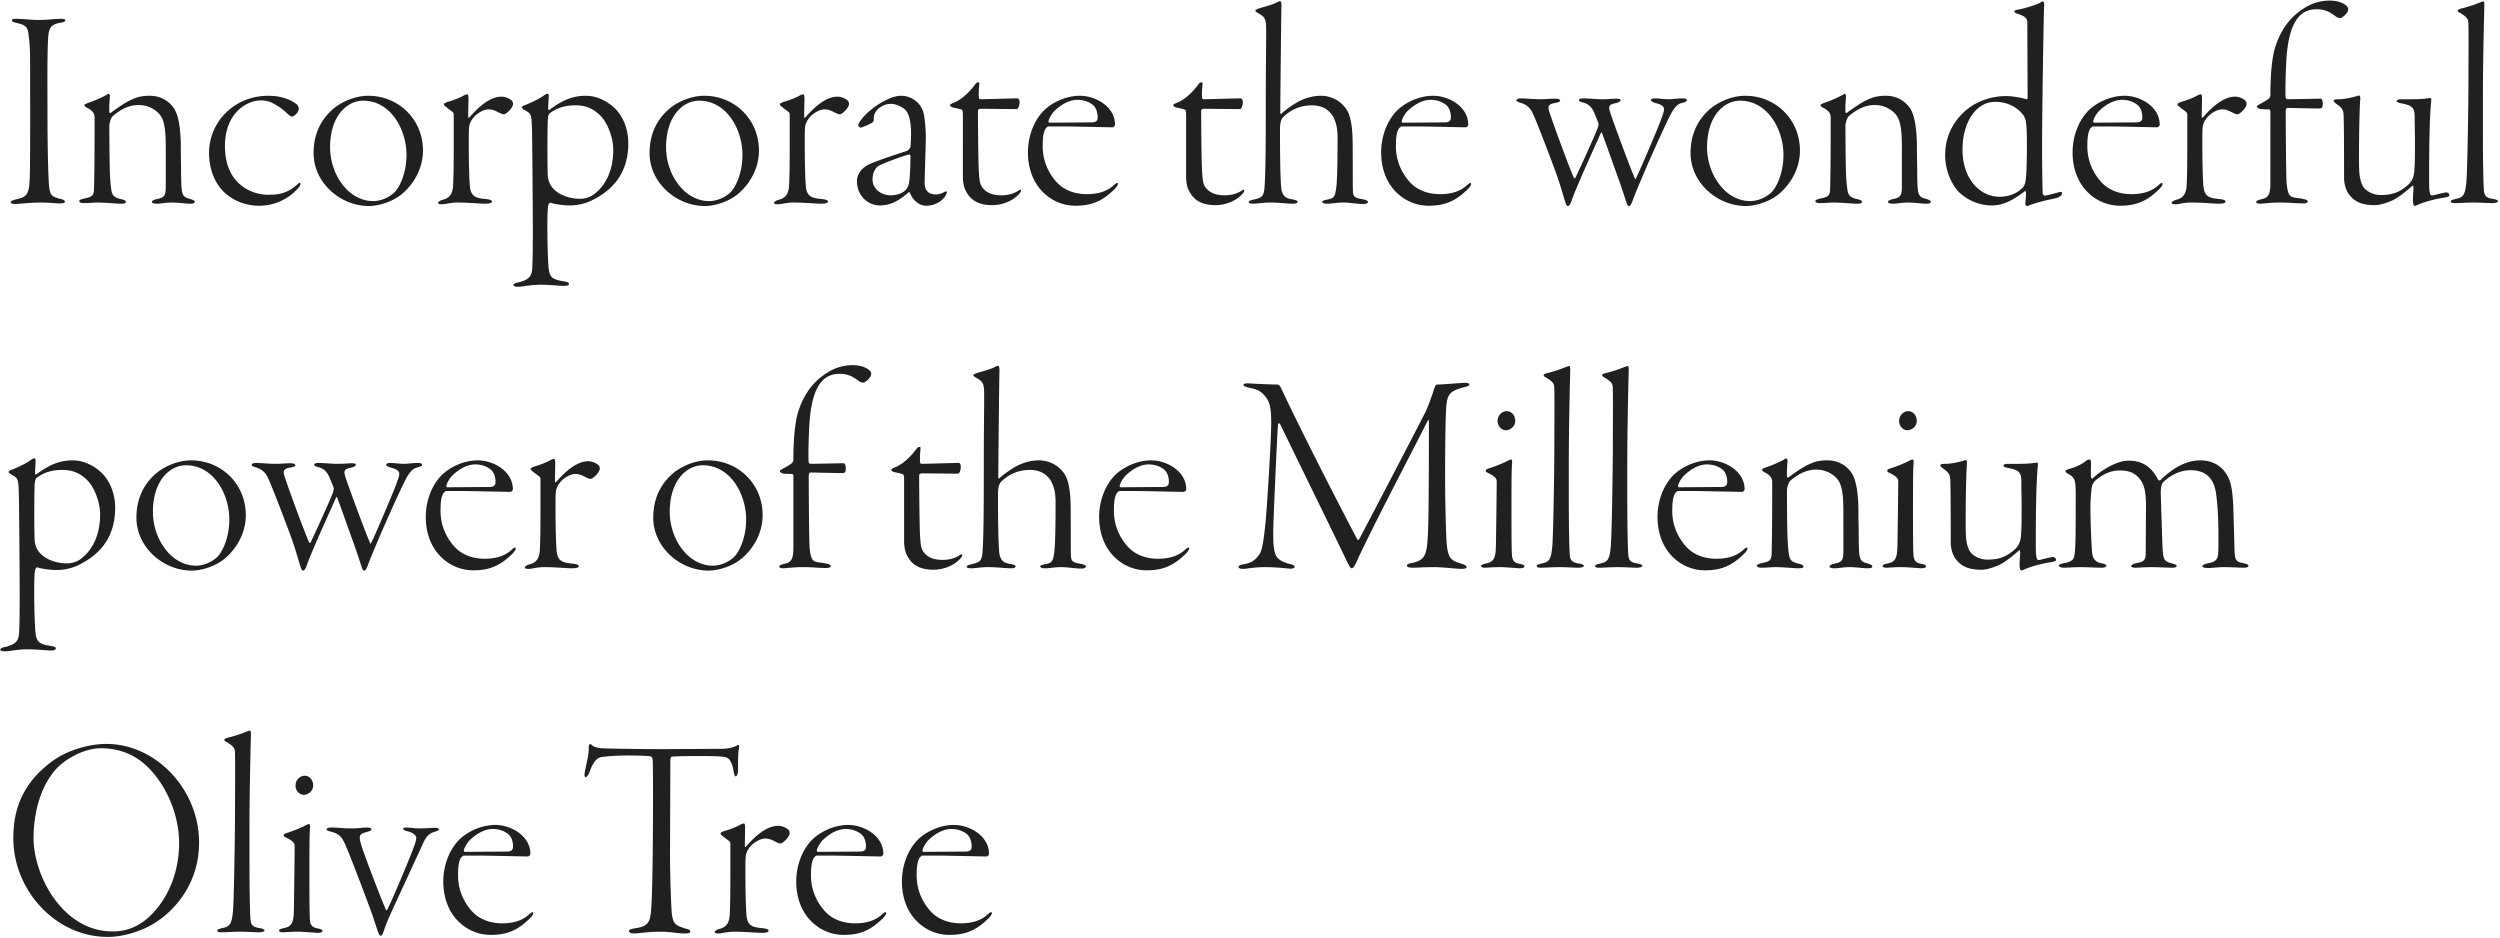 <svg width="432" height="162" fill="none" xmlns="http://www.w3.org/2000/svg"><path d="M2.05 3.5c0-.15.25-.25.75-.25 1.4 0 2.35.2 3.9.2 1.4 0 2.8-.2 3.9-.2.35 0 .7.1.7.2 0 .2-.2.4-.75.45C8.6 4.25 8.4 4.9 8.3 7c-.15 2.65-.1 8.45-.1 11.7 0 7.35.15 11.7.25 13.1.15 1.9.4 2.15 1.9 2.55.7.15.85.3.85.5 0 .25-.35.3-.95.3-.45 0-1.9-.15-3.1-.15-2.15 0-3.65.25-4.55.25-.45 0-.75-.1-.75-.35 0-.15.3-.3 1.15-.5 1.85-.4 2.1-1.2 2.15-4.2.1-2.85.05-17.05.05-19.7 0-2.45-.15-3.6-.25-4.35C4.8 4.5 4.35 4.3 2.6 3.9c-.35-.1-.55-.2-.55-.4zm23.844 13.05c2.1 0 3.3 1.1 3.85 1.75 1.1 1.2 1.45 3.8 1.5 6.65 0 2.5.05 2.9.05 5.25.05 3.5.15 3.8 1.5 4.15.55.2.85.3.85.5 0 .35-.45.35-.95.35-.45 0-1.85-.2-3-.2-1.2 0-1.75.2-2.65.2-.4 0-.8-.1-.8-.3 0-.2.3-.4 1.1-.55 1.1-.25 1.3-.65 1.3-2.2V25.6c0-4.15-.4-5.4-1.65-6.4-.75-.6-1.75-1.05-3.05-1.05-1.45 0-2.85.55-4.45 1.9-.4.4-.6 1.3-.6 1.7 0 .45 0 3.1.05 6.25.05 3.3.2 4.1.3 4.85.15 1.15.85 1.35 1.65 1.55.6.15.85.25.85.5 0 .3-.5.3-1 .3-.4 0-2.65-.2-3.8-.2-.65 0-1.65.1-2.35.1-.55 0-.9-.1-.9-.35 0-.2.4-.35 1.1-.5 1.2-.25 1.4-.55 1.45-1.5.1-3.9.1-8.55.1-12.4 0-.5-.1-1.15-1.35-1.75-.25-.15-.4-.25-.4-.45 0-.1.2-.2.7-.4.8-.25 2.5-.95 3.35-1.5.15-.1.4.1.35.4-.05.6-.15 1.95-.1 2.7 0 .1.1.25.25.15 1.35-1 2.65-1.9 3.75-2.35 1.15-.55 2.2-.6 3-.6zm19.18.8c-2.4 0-6.2 2.15-6.2 7.9 0 3.75 1.5 5.7 2.65 6.65 1.3 1.15 3.15 1.75 4.8 1.75 2.15 0 3.45-.3 5.3-2 .05-.05.3-.1.3.05 0 .2-.05.4-.35.75a8.96 8.96 0 01-6.85 3.1c-2.15 0-4.4-.8-6.05-2.4-1.6-1.55-2.55-4-2.55-6.7 0-3.15 1.45-5.55 2.9-6.95 1.5-1.5 3.95-2.95 7.4-2.95 1.95 0 3.5.55 4.45 1.2.65.35.75.75.75 1 0 .8-.95 1.4-1.15 1.4-.2 0-.5-.2-.8-.5-.9-.9-1.9-1.5-2.7-1.9-.55-.3-1.4-.4-1.9-.4zm18.566-.8c5.25 0 9.45 4.1 9.45 9.45 0 3.75-2.25 6.45-3.85 7.7-1.5 1.15-3.75 1.9-5.5 1.9-4.9 0-9.55-4-9.55-9.15 0-3.75 1.65-6.25 3.65-7.85 1-.8 3.25-2.05 5.8-2.05zm-.9.85c-2.7 0-5.7 2.55-5.7 8.05 0 2 .6 4.6 2.35 6.7 1.5 1.85 3.45 2.6 5.05 2.6 1.4 0 2.65-.6 3.55-1.35.8-.65 2.25-3.05 2.25-6.65 0-4.35-2.7-9.35-7.5-9.35zm21.715 1.5c-.8 0-1.7.5-2.4 1.15-.65.7-.95 1.35-1 2-.05.45-.05 1.65-.05 2.7 0 3.75.1 6.55.2 7.55.2 1.6.9 1.95 2.85 2.1.7.1.95.2.95.45s-.45.35-1.25.35c-.75 0-2.7-.2-4.7-.2-1.3 0-2.1.3-2.6.3-.55 0-.75-.05-.75-.25 0-.15.35-.4.7-.5 1-.25 1.65-.7 1.85-2.05.1-.85.15-3.7.15-7v-5.75c0-.4-.45-.55-1.3-1.25-.35-.25-.4-.4-.4-.5 0-.1.3-.3.85-.45.55-.15 1.8-.6 2.5-1 .35-.2.6-.25.7-.25.1 0 .2.15.2.75 0 .4-.05 2.55-.05 3.2 0 .1.1.15.25 0 1.45-1.7 3.5-3.55 5.5-3.55.6 0 1.3.25 1.8.7.15.15.2.4.2.6 0 .3-.4.95-.9 1.35-.45.4-.6.4-.75.4-.1 0-.3-.05-.9-.35-.55-.3-1.1-.5-1.65-.5zm16.817-2.35c2.1 0 4.1 1.2 5.25 2.45 1.5 1.7 2.05 3.85 2.05 5.75 0 5.85-3.45 8.5-6.45 9.95-.85.4-2.2.8-3.7.8-1.05 0-2.75-.25-3.25-.45-.2-.1-.4.25-.45.5-.2.85-.15 6.1-.05 8.5.1 2.4.15 2.9.45 3.5.35.7 1.25.9 2.5 1.1.45.1.7.2.7.4s-.25.35-.9.35c-.75 0-2.4-.2-4.05-.2s-3.15.35-3.75.35c-.6 0-.9-.1-.9-.3 0-.15.2-.35 1.05-.5 1.85-.5 2.1-1.2 2.2-2.4.05-.9.1-2.7.1-6.35 0-3.55-.1-16.7-.15-17.95-.1-2.15-.05-2.4-1.3-3.05-.25-.15-.45-.3-.45-.4 0-.2.25-.35.6-.45.45-.2 2.2-.9 3.2-1.65.3-.2.5-.3.65-.3.15 0 .2.2.2.4 0 .3-.1 1.7-.1 2.2 0 .1.1.3.25.15 2.25-1.65 3.95-2.4 6.3-2.4zm-1.05 17.8c.75 0 1.8-.2 2.7-1 1.7-1.4 3.05-3.85 3.05-7.45 0-2.15-1-4.75-2.3-6-.9-.85-2.1-1.7-4.2-1.7-1.45 0-2.95.3-4.15 1.15-.45.3-.55.35-.65 1.25-.1 1.15-.1 9 0 9.9.05.45.1.6.3 1.15.85 1.85 3.25 2.7 5.25 2.7zm21.475-17.8c5.25 0 9.45 4.1 9.45 9.45 0 3.75-2.25 6.45-3.85 7.7-1.5 1.15-3.75 1.9-5.5 1.9-4.9 0-9.55-4-9.55-9.15 0-3.75 1.65-6.25 3.65-7.85 1-.8 3.25-2.05 5.8-2.05zm-.9.85c-2.7 0-5.7 2.55-5.7 8.05 0 2 .6 4.6 2.35 6.7 1.5 1.85 3.45 2.6 5.05 2.6 1.4 0 2.65-.6 3.55-1.35.8-.65 2.25-3.05 2.25-6.65 0-4.35-2.7-9.35-7.5-9.35zm21.714 1.5c-.8 0-1.7.5-2.4 1.15-.65.7-.95 1.35-1 2-.05.45-.05 1.65-.05 2.7 0 3.75.1 6.55.2 7.55.2 1.6.9 1.95 2.85 2.1.7.1.95.2.95.45s-.45.35-1.25.35c-.75 0-2.7-.2-4.7-.2-1.3 0-2.1.3-2.6.3-.55 0-.75-.05-.75-.25 0-.15.35-.4.7-.5 1-.25 1.65-.7 1.85-2.05.1-.85.15-3.7.15-7v-5.75c0-.4-.45-.55-1.3-1.25-.35-.25-.4-.4-.4-.5 0-.1.3-.3.85-.45.55-.15 1.8-.6 2.5-1 .35-.2.6-.25.7-.25.1 0 .2.15.2.75 0 .4-.05 2.55-.05 3.2 0 .1.1.15.25 0 1.45-1.7 3.5-3.55 5.5-3.55.6 0 1.3.25 1.8.7.15.15.2.4.2.6 0 .3-.4.95-.9 1.35-.45.4-.6.4-.75.4-.1 0-.3-.05-.9-.35-.55-.3-1.1-.5-1.65-.5zm13.218-2.35c1.55 0 3.2.95 3.8 2.75.25.8.45 2.85.45 4.4 0 1.6-.2 6.6-.2 7.9 0 1.05.45 2 1.95 2 .45 0 .95-.15 1.5-.45.3-.15.5-.1.3.4-.55 1.2-2 2-3.5 2-1.2 0-2.35-1-2.8-2.25-.05-.1-.2-.1-.25-.05-1.5 1.3-2.95 2.25-4.95 2.25-2.05 0-3.95-1.7-3.95-4.2 0-1.6 1.4-2.55 1.8-2.75 1.15-.65 5.85-2.15 6.75-2.45.45-.15.7-.65.7-.75.05-.6.1-1.45.1-2.3 0-2.05-.35-3.65-1.25-4.3-.7-.5-1.55-.8-2.15-.8-.8 0-1.25.15-2.1.7-.4.35-.75.7-.9 1.35-.05.2-.05.45-.05.75 0 .15-.1.3-.2.4-.45.3-1.85.9-2.05.9-.2 0-.4-.25-.4-.45 0-.25.2-.55.75-1.25 1.25-1.5 3.2-2.65 3.8-2.95 1.2-.6 2-.85 2.85-.85zm-1.8 17.2c.95 0 1.9-.3 2.5-.85.25-.25.55-.7.65-1.3.15-.85.25-2.85.25-4.65 0-.05-.1-.3-.2-.25-.7.1-4.1 1.35-5.2 1.9-.45.25-1.15.95-1.15 2.45 0 1.55 1.45 2.7 3.15 2.7zm17.506 1.7c-2.1 0-3.6-.7-4.45-2.3-.4-.65-.6-1.55-.6-2.75V20c0-.65-.05-1-.2-1.05-.25-.1-.9-.25-1.4-.35-.35-.05-.6-.25-.6-.4 0-.1-.05-.15.5-.4 1.3-.45 2.75-1.75 3.85-3.25.3-.45.7-.35.7-.15-.05.5-.15 1.65-.1 2.35 0 .15.05.4.25.4.9 0 5.35-.15 6.5-.15.1 0 .3.3.3.6 0 .7-.25 1.25-.5 1.25-1.85 0-4.65-.05-6-.05-.65 0-.7.15-.7.45 0 .75.05 8.55.15 10.2.1 1.75.2 2.35.55 2.85.7 1 1.8 1.45 3.35 1.45 1.6 0 2.55-.55 2.95-.8.3-.25.45-.2.45 0 0 .3-.55.85-1.15 1.3-1.05.75-2.45 1.2-3.85 1.2zm15.193-18.9c2.65 0 6.05 1.85 6.05 5 0 .2-.25.45-.45.45-.35 0-7-.15-8.05-.15h-3.05c-.1 0-.4.3-.5.45-.3.6-.45 1.35-.45 3 0 2.55 1.05 4.65 2.35 6.1 1.4 1.6 3.45 2.15 5.25 2.15 2.15 0 3.65-.55 4.8-1.65.45-.4.6-.3.6-.1 0 .15-.2.5-.55.85-2.15 2.15-4.05 2.9-6.8 2.9-2.25 0-4.3-.95-5.8-2.55-1.5-1.6-2.4-3.9-2.4-6.7 0-2.1.65-5 2.7-7.15 1.35-1.35 3.75-2.6 6.3-2.6zm-.45.7c-1.35 0-2.75.75-4 1.95-.6.65-1 1.5-1 1.8 0 .1.1.2.15.2l7.25-.05c1 0 1.1-.45 1.1-.9s-.1-1.4-.7-2c-.55-.5-1.5-1-2.8-1zm23.831 18.2c-2.1 0-3.6-.7-4.45-2.3-.4-.65-.6-1.55-.6-2.75V20c0-.65-.05-1-.2-1.05-.25-.1-.9-.25-1.4-.35-.35-.05-.6-.25-.6-.4 0-.1-.05-.15.5-.4 1.3-.45 2.75-1.75 3.85-3.25.3-.45.7-.35.7-.15-.05.5-.15 1.65-.1 2.35 0 .15.05.4.25.4.9 0 5.35-.15 6.5-.15.1 0 .3.3.3.6 0 .7-.25 1.25-.5 1.25-1.85 0-4.65-.05-6-.05-.65 0-.7.15-.7.45 0 .75.05 8.55.15 10.2.1 1.75.2 2.35.55 2.85.7 1 1.8 1.45 3.35 1.45 1.6 0 2.55-.55 2.95-.8.3-.25.45-.2.45 0 0 .3-.55.85-1.15 1.3-1.05.75-2.45 1.2-3.85 1.2zm16.673-17.25c-2.4 0-4.1 1.15-5 2.1-.25.25-.5.85-.5 2.1 0 8.6.2 9.85.25 10.35.2.9.55 1.45 1.6 1.65.85.15 1.2.25 1.2.5 0 .15-.3.3-.7.3-1.35 0-2.4-.2-4.05-.2-1.3 0-2.1.2-2.95.2-.55 0-.75-.1-.75-.3 0-.15.2-.25.8-.4 1.45-.35 1.85-.45 1.95-2.45.15-2.1.2-6.65.2-15.1 0-7.55.1-10.35.05-12.4-.05-1.6-.5-1.75-1.5-2.35-.25-.15-.35-.25-.35-.4 0-.1.3-.25.8-.4 1.55-.45 2.3-.65 3.05-1.05.2-.1.35-.15.45-.15.1 0 .25.4.2 1.05-.05 1.6-.2 17.2-.2 18.25 0 .2.15.2.2.15.55-.55 2.05-1.65 3.15-2.2.9-.45 2.2-.9 3.65-.9 1.4 0 3.2.55 4.4 2.3.45.6 1.05 2.1 1.1 5.4.05 3.9 0 7.05.05 8.7.05 1.05.25 1.25 1.8 1.5.65.15.8.3.8.45 0 .2-.3.35-.8.35-1.2 0-2.3-.25-3.4-.25-1.4 0-1.9.2-2.85.2-.6 0-.85-.15-.85-.3 0-.2.3-.3.8-.4 1.25-.2 1.4-.55 1.6-1.9.15-1.15.25-3.2.25-8.85 0-1.25-.15-2.45-.8-3.65-.65-1.05-1.75-1.9-3.65-1.9zm20.981-1.65c2.65 0 6.05 1.85 6.05 5 0 .2-.25.45-.45.45-.35 0-7-.15-8.05-.15h-3.05c-.1 0-.4.3-.5.45-.3.6-.45 1.35-.45 3 0 2.55 1.05 4.65 2.35 6.1 1.4 1.6 3.45 2.15 5.25 2.15 2.15 0 3.65-.55 4.8-1.65.45-.4.6-.3.6-.1 0 .15-.2.5-.55.85-2.15 2.15-4.05 2.9-6.8 2.9-2.25 0-4.3-.95-5.8-2.55-1.5-1.6-2.4-3.9-2.4-6.7 0-2.1.65-5 2.7-7.15 1.35-1.35 3.75-2.6 6.3-2.6zm-.45.7c-1.35 0-2.75.75-4 1.95-.6.65-1 1.5-1 1.8 0 .1.1.2.15.2l7.25-.05c1 0 1.1-.45 1.1-.9s-.1-1.4-.7-2c-.55-.5-1.5-1-2.8-1zm18.931-.1c.9 0 1.7-.1 2.65-.1.4 0 .8.1.8.35 0 .2-.55.35-.9.4-1.25.2-1.2.7-1 1.45.8 2.4 3.1 8.7 4.25 11.45.05.1.25.15.3 0 1-2.1 3.45-7.5 3.85-8.6.05-.25.2-.6.1-.85-.25-.65-.5-1.3-.75-1.85-.4-.9-.95-1.45-1.95-1.7-.4-.1-.65-.2-.65-.4 0-.15.2-.3.75-.3.95 0 2.25.15 3.3.15 1.25 0 1.7-.1 2.4-.1.55 0 .75.1.75.25 0 .2-.35.4-.75.5-1.2.25-1.5.4-.95 1.95.5 1.5 3.4 9.4 4.15 11.05.15.3.2.05.2 0 .6-1.1 3.5-8 4.05-9.4.45-1.15.8-2.1.8-2.45 0-.5-.25-.85-1.5-1.15-.65-.25-.75-.35-.75-.5 0-.2.3-.3.65-.3.8 0 1.6.15 2.4.15.5 0 1.65-.15 2.45-.15.4 0 .7.1.7.3 0 .2-.15.3-.9.5-.8.2-1.4.95-2.1 2.35-.85 1.7-2.35 5-3.95 8.65-.85 2-1.9 4.4-2.45 5.95-.3.75-.45.85-.6.85-.15 0-.3-.1-.5-.8-.25-.7-.55-1.75-1.3-3.85-.85-2.3-1.85-5.25-2.85-7.9-.05-.2-.15-.25-.25 0-.35.8-2.75 6.1-3.45 7.75-.65 1.55-1.05 2.4-1.6 3.95-.25.75-.5.85-.65.85-.15 0-.3-.3-.45-.8-.25-.7-.55-2-1.4-4.45-.85-2.4-3.7-9.85-4.1-10.55-.35-.95-1.05-1.75-2.25-2.05-.35-.1-.65-.25-.65-.4 0-.25.3-.35.9-.35.5 0 2.1.15 3.2.15zm35.436-.6c5.25 0 9.45 4.1 9.45 9.45 0 3.75-2.25 6.45-3.85 7.7-1.5 1.15-3.75 1.9-5.5 1.9-4.9 0-9.55-4-9.55-9.15 0-3.75 1.65-6.25 3.65-7.85 1-.8 3.25-2.05 5.8-2.05zm-.9.85c-2.7 0-5.7 2.55-5.7 8.05 0 2 .6 4.6 2.35 6.7 1.5 1.85 3.45 2.6 5.05 2.6 1.4 0 2.65-.6 3.55-1.35.8-.65 2.25-3.05 2.25-6.65 0-4.35-2.7-9.35-7.5-9.35zm25.214-.85c2.1 0 3.3 1.1 3.85 1.75 1.1 1.2 1.45 3.8 1.5 6.65 0 2.5.05 2.9.05 5.25.05 3.5.15 3.8 1.5 4.15.55.2.85.3.85.5 0 .35-.45.35-.95.35-.45 0-1.85-.2-3-.2-1.2 0-1.75.2-2.65.2-.4 0-.8-.1-.8-.3 0-.2.3-.4 1.1-.55 1.1-.25 1.3-.65 1.3-2.2V25.6c0-4.15-.4-5.4-1.65-6.4-.75-.6-1.75-1.05-3.05-1.05-1.45 0-2.85.55-4.45 1.9-.4.4-.6 1.3-.6 1.7 0 .45 0 3.1.05 6.25.05 3.3.2 4.1.3 4.85.15 1.15.85 1.35 1.65 1.55.6.15.85.25.85.5 0 .3-.5.3-1 .3-.4 0-2.65-.2-3.8-.2-.65 0-1.65.1-2.35.1-.55 0-.9-.1-.9-.35 0-.2.4-.35 1.1-.5 1.2-.25 1.4-.55 1.45-1.5.1-3.9.1-8.55.1-12.4 0-.5-.1-1.15-1.35-1.75-.25-.15-.4-.25-.4-.45 0-.1.2-.2.7-.4.8-.25 2.5-.95 3.35-1.5.15-.1.4.1.35.4-.05.6-.15 1.95-.1 2.7 0 .1.1.25.25.15 1.35-1 2.65-1.9 3.75-2.35 1.15-.55 2.2-.6 3-.6zm20.78.05c1.05 0 2.75.3 3.5.55.1.05.2-.15.2-.25 0-.95-.05-10.15-.05-12.85 0-.4-.05-.6-.2-.85-.25-.35-.9-.65-1.45-.8-.3-.1-.6-.25-.6-.4 0-.15.2-.25.45-.3 1.5-.25 3.35-.9 3.85-1.15.25-.15.5-.3.65-.3.15 0 .25.25.2.9-.1 1.55-.35 19.55-.35 23.25 0 4.4.05 7.6.1 8.95 0 .2.2.45.35.45.3 0 1.05-.2 2.5-.6.35-.1.5 0 .5.2 0 .3-.4.75-1.3.9-1.45.3-3.35.75-4.65 1.3-.25.05-.4-.2-.4-.35.05-.75.15-1.45.1-2.05 0-.1-.1-.25-.2-.15-2.15 1.65-3.8 2.45-5.7 2.45-1.7 0-3.7-.55-5.5-2.15-1-.9-2.55-3.35-2.55-6.55 0-4.15 2.3-6.8 4.1-8.15 1.65-1.2 3.95-2.05 6.45-2.05zm-1.75 1c-1.4 0-2 .35-2.8.85-1.55 1.15-3 3.6-3 7.4 0 5.2 3.1 8.15 6.4 8.15 1.35 0 2.8-.4 4-1.55.4-.45.55-1.2.6-2.15.1-1.3.25-7.55-.05-9.3-.1-.6-.35-.95-.45-1.1-1.15-1.6-3.15-2.3-4.7-2.3zm22.221-1.05c2.65 0 6.05 1.85 6.05 5 0 .2-.25.45-.45.45-.35 0-7-.15-8.05-.15h-3.05c-.1 0-.4.3-.5.45-.3.6-.45 1.35-.45 3 0 2.55 1.05 4.65 2.35 6.1 1.4 1.6 3.45 2.15 5.25 2.15 2.15 0 3.65-.55 4.8-1.65.45-.4.6-.3.6-.1 0 .15-.2.5-.55.85-2.15 2.15-4.05 2.9-6.8 2.9-2.25 0-4.3-.95-5.8-2.55-1.5-1.6-2.4-3.9-2.4-6.7 0-2.1.65-5 2.7-7.15 1.35-1.35 3.75-2.6 6.3-2.6zm-.45.7c-1.35 0-2.75.75-4 1.95-.6.65-1 1.5-1 1.8 0 .1.1.2.15.2l7.25-.05c1 0 1.1-.45 1.1-.9s-.1-1.4-.7-2c-.55-.5-1.5-1-2.8-1zm17.32 1.65c-.8 0-1.7.5-2.4 1.15-.65.7-.95 1.35-1 2-.05.45-.05 1.65-.05 2.7 0 3.75.1 6.55.2 7.55.2 1.6.9 1.95 2.85 2.1.7.1.95.2.95.45s-.45.35-1.25.35c-.75 0-2.7-.2-4.7-.2-1.3 0-2.1.3-2.6.3-.55 0-.75-.05-.75-.25 0-.15.35-.4.7-.5 1-.25 1.65-.7 1.85-2.05.1-.85.15-3.7.15-7v-5.75c0-.4-.45-.55-1.3-1.25-.35-.25-.4-.4-.4-.5 0-.1.3-.3.85-.45.55-.15 1.8-.6 2.5-1 .35-.2.6-.25.7-.25.1 0 .2.15.2.75 0 .4-.05 2.55-.05 3.2 0 .1.1.15.25 0 1.45-1.7 3.5-3.55 5.5-3.55.6 0 1.3.25 1.8.7.15.15.2.4.2.6 0 .3-.4.95-.9 1.35-.45.4-.6.4-.75.4-.1 0-.3-.05-.9-.35-.55-.3-1.1-.5-1.65-.5zm8.306 12.7V19.5c0-.3 0-.55-.2-.6-.3 0-.8 0-1.45-.05-.45-.05-.7-.35-.7-.45 0-.1.25-.25.6-.45s.75-.4 1.2-.7c.4-.25.55-.55.55-.75 0-3.45.25-6.4.8-8.25.95-3.05 2.55-5.2 4.75-6.65 1.65-1.15 3.3-1.5 4.7-1.5 1.95 0 3.2.85 3.2 1.5 0 .5-.6 1.15-1.15 1.45-.25.15-.75 0-.9-.15-.65-.4-1.5-1.3-3.4-1.3-2.45 0-4.55 1.5-5.15 7.6-.15 1.6-.25 4.9-.25 6.45 0 .35 0 .95.05 1.25 0 .1.15.25.4.25.45 0 5.1-.1 5.65-.1.15 0 .35.3.35.8 0 .8-.1.9-.75.9-.7 0-4.7-.1-5.4-.1-.15 0-.25.4-.25.45 0 2.1.05 11.05.15 12.45.15 1.85.5 2.35 1 2.5.4.15 1 .15 1.7.3.6.1.95.25.95.45 0 .25-.35.35-.8.35-1.3 0-2.05-.15-4.25-.15-1.15 0-2.3.15-3.1.2-.5 0-.75-.1-.75-.3 0-.2.35-.35 1-.5 1.2-.25 1.45-1 1.45-2.8zm18.136 3.85c-2.05 0-3.4-.4-4.5-1.8-.65-.8-.9-2.1-.9-2.85 0-1.65 0-10.3-.1-11.15-.05-.85-.65-1.3-1.1-1.6-.45-.35-.6-.45-.6-.65 0-.15.2-.25.85-.25 1.2 0 2.75-.4 3.5-.65.15-.05.3.25.25.55-.2 2.85-.25 9.9-.2 11.95.05 2.1.5 3 .8 3.4.65.8 1.8 1.3 2.9 1.3 2 0 3.35-.45 4.85-1.85.65-.6.95-1.4 1-2.5.1-1.25.1-2.95.1-4.95 0-.8-.05-2.9-.05-4.25 0-1.7-.6-1.95-2.35-2.3-.55-.1-.75-.25-.75-.4 0-.2.4-.3.7-.3h1.9c2.25 0 2.7-.2 3.2-.2.15 0 .2.15.15.55-.25 2.55-.35 6.9-.35 13.3 0 .95 0 1.9.1 2.4.1.55.2.6.65.55.5-.15 1.95-.5 2.2-.5.35 0 .55.25.55.5 0 .2-.35.3-.9.4-.6.05-3.25.6-4.7 1.3-.4.2-.45.15-.55 0-.1-.15-.15-.35-.15-1 0-.5.1-1.7.1-2 0-.1-.05-.5-.2-.35-1.2 1.1-2.65 2.2-3.6 2.6-.95.4-2.1.75-2.8.75zm18.59-18.5v5.9c0 6.2.1 8.7.15 9.7.05 1.25.3 1.65 1.75 1.85.3.05.7.2.7.35 0 .2-.3.35-1.05.35-.5 0-2.2-.1-3.1-.1-1.3 0-2.65.1-3.15.1-.65 0-.85-.05-.85-.3 0-.2.2-.25.95-.45 1.25-.25 1.55-.75 1.75-2.95.15-1.75.3-9.9.35-16.35 0-4.6.05-8.25 0-10.65 0-1.05-.05-1.3-1.4-2.15-.35-.2-.45-.25-.45-.4 0-.15.25-.3.7-.4 1.2-.3 2.1-.6 3.2-1.05.15-.05.4-.15.55-.15.1 0 .15.3.15.6 0 .35-.25 9.1-.25 16.1zM12.6 79.55c2.1 0 4.1 1.2 5.25 2.45 1.5 1.7 2.05 3.85 2.05 5.75 0 5.85-3.45 8.5-6.45 9.95-.85.4-2.2.8-3.7.8-1.05 0-2.75-.25-3.25-.45-.2-.1-.4.25-.45.5-.2.85-.15 6.1-.05 8.5.1 2.4.15 2.9.45 3.5.35.7 1.25.9 2.5 1.1.45.1.7.2.7.4s-.25.35-.9.35c-.75 0-2.4-.2-4.05-.2s-3.15.35-3.75.35c-.6 0-.9-.1-.9-.3 0-.15.2-.35 1.05-.5 1.85-.5 2.1-1.2 2.2-2.4.05-.9.1-2.7.1-6.35 0-3.55-.1-16.7-.15-17.95-.1-2.15-.05-2.4-1.3-3.05-.25-.15-.45-.3-.45-.4 0-.2.25-.35.6-.45.45-.2 2.2-.9 3.2-1.65.3-.2.5-.3.65-.3.15 0 .2.2.2.4 0 .3-.1 1.7-.1 2.2 0 .1.1.3.25.15 2.25-1.65 3.95-2.4 6.3-2.4zm-1.05 17.8c.75 0 1.8-.2 2.7-1 1.7-1.4 3.05-3.85 3.05-7.45 0-2.15-1-4.75-2.3-6-.9-.85-2.1-1.7-4.2-1.7-1.45 0-2.95.3-4.15 1.15-.45.3-.55.35-.65 1.25-.1 1.15-.1 9 0 9.9.05.45.1.6.3 1.15.85 1.85 3.25 2.7 5.25 2.7zm21.475-17.8c5.25 0 9.45 4.1 9.45 9.45 0 3.75-2.25 6.45-3.85 7.7-1.5 1.15-3.75 1.9-5.5 1.9-4.9 0-9.55-4-9.55-9.15 0-3.75 1.65-6.25 3.65-7.85 1-.8 3.25-2.05 5.8-2.05zm-.9.85c-2.7 0-5.7 2.55-5.7 8.05 0 2 .6 4.6 2.35 6.7 1.5 1.85 3.45 2.6 5.05 2.6 1.4 0 2.65-.6 3.55-1.35.8-.65 2.25-3.05 2.25-6.65 0-4.35-2.7-9.35-7.5-9.35zm15.465-.25c.9 0 1.7-.1 2.65-.1.4 0 .8.1.8.35 0 .2-.55.35-.9.4-1.25.2-1.2.7-1 1.45.8 2.4 3.1 8.7 4.25 11.45.05.1.25.15.3 0 1-2.1 3.45-7.5 3.85-8.6.05-.25.2-.6.1-.85-.25-.65-.5-1.3-.75-1.85-.4-.9-.95-1.45-1.95-1.7-.4-.1-.65-.2-.65-.4 0-.15.2-.3.75-.3.95 0 2.25.15 3.3.15 1.25 0 1.7-.1 2.4-.1.55 0 .75.1.75.25 0 .2-.35.4-.75.5-1.2.25-1.5.4-.95 1.95.5 1.5 3.4 9.4 4.15 11.05.15.3.2.05.2 0 .6-1.1 3.5-8 4.05-9.4.45-1.15.8-2.1.8-2.45 0-.5-.25-.85-1.5-1.15-.65-.25-.75-.35-.75-.5 0-.2.3-.3.65-.3.8 0 1.6.15 2.4.15.5 0 1.65-.15 2.45-.15.4 0 .7.1.7.3 0 .2-.15.3-.9.5-.8.2-1.4.95-2.1 2.35-.85 1.7-2.35 5-3.95 8.65-.85 2-1.9 4.4-2.45 5.95-.3.75-.45.85-.6.85-.15 0-.3-.1-.5-.8-.25-.7-.55-1.75-1.3-3.85-.85-2.3-1.85-5.25-2.85-7.9-.05-.2-.15-.25-.25 0-.35.8-2.75 6.1-3.45 7.75-.65 1.55-1.05 2.4-1.6 3.95-.25.75-.5.85-.65.85-.15 0-.3-.3-.45-.8-.25-.7-.55-2-1.4-4.45-.85-2.4-3.7-9.85-4.1-10.55-.35-.95-1.05-1.75-2.25-2.05-.35-.1-.65-.25-.65-.4 0-.25.3-.35.9-.35.5 0 2.1.15 3.2.15zm34.985-.6c2.65 0 6.05 1.85 6.05 5 0 .2-.25.45-.45.45-.35 0-7-.15-8.05-.15h-3.05c-.1 0-.4.3-.5.45-.3.6-.45 1.35-.45 3 0 2.55 1.05 4.65 2.35 6.1 1.4 1.6 3.45 2.15 5.25 2.15 2.15 0 3.65-.55 4.8-1.65.45-.4.6-.3.6-.1 0 .15-.2.5-.55.85-2.15 2.15-4.05 2.9-6.8 2.9-2.25 0-4.3-.95-5.8-2.55-1.5-1.6-2.4-3.9-2.4-6.7 0-2.1.65-5 2.7-7.15 1.35-1.35 3.75-2.6 6.3-2.6zm-.45.7c-1.35 0-2.75.75-4 1.95-.6.65-1 1.5-1 1.8 0 .1.1.2.15.2l7.25-.05c1 0 1.1-.45 1.1-.9s-.1-1.4-.7-2c-.55-.5-1.5-1-2.8-1zm17.32 1.65c-.8 0-1.7.5-2.4 1.15-.65.7-.95 1.35-1 2-.05.45-.05 1.65-.05 2.7 0 3.75.1 6.55.2 7.55.2 1.6.9 1.95 2.85 2.1.7.1.95.2.95.45s-.45.35-1.25.35c-.75 0-2.7-.2-4.7-.2-1.3 0-2.1.3-2.6.3-.55 0-.75-.05-.75-.25 0-.15.35-.4.7-.5 1-.25 1.65-.7 1.85-2.05.1-.85.15-3.7.15-7v-5.75c0-.4-.45-.55-1.3-1.25-.35-.25-.4-.4-.4-.5 0-.1.3-.3.85-.45.55-.15 1.8-.6 2.5-1 .35-.2.6-.25.7-.25.1 0 .2.15.2.75 0 .4-.05 2.55-.05 3.2 0 .1.1.15.25 0 1.45-1.7 3.5-3.55 5.5-3.55.6 0 1.3.25 1.8.7.15.15.2.4.2.6 0 .3-.4.95-.9 1.35-.45.4-.6.4-.75.4-.1 0-.3-.05-.9-.35-.55-.3-1.1-.5-1.65-.5zm22.887-2.35c5.25 0 9.45 4.1 9.45 9.45 0 3.75-2.25 6.45-3.85 7.7-1.5 1.15-3.75 1.9-5.5 1.9-4.9 0-9.55-4-9.55-9.15 0-3.75 1.65-6.25 3.65-7.85 1-.8 3.25-2.05 5.8-2.05zm-.9.85c-2.7 0-5.7 2.55-5.7 8.05 0 2 .6 4.6 2.35 6.7 1.5 1.85 3.45 2.6 5.05 2.6 1.4 0 2.65-.6 3.55-1.35.8-.65 2.25-3.05 2.25-6.65 0-4.35-2.7-9.35-7.5-9.35zm15.664 14.2V82.5c0-.3 0-.55-.2-.6-.3 0-.8 0-1.45-.05-.45-.05-.7-.35-.7-.45 0-.1.25-.25.6-.45s.75-.4 1.2-.7c.4-.25.55-.55.55-.75 0-3.45.25-6.4.8-8.25.95-3.05 2.55-5.2 4.75-6.65 1.65-1.15 3.3-1.5 4.7-1.5 1.95 0 3.2.85 3.2 1.5 0 .5-.6 1.15-1.15 1.45-.25.15-.75 0-.9-.15-.65-.4-1.5-1.3-3.4-1.3-2.45 0-4.55 1.5-5.15 7.6-.15 1.6-.25 4.9-.25 6.45 0 .35 0 .95.05 1.25 0 .1.15.25.4.25.45 0 5.1-.1 5.65-.1.15 0 .35.3.35.8 0 .8-.1.9-.75.9-.7 0-4.7-.1-5.4-.1-.15 0-.25.4-.25.45 0 2.1.05 11.05.15 12.45.15 1.85.5 2.35 1 2.5.4.15 1 .15 1.7.3.6.1.95.25.95.45 0 .25-.35.35-.8.35-1.3 0-2.05-.15-4.25-.15-1.15 0-2.3.15-3.1.2-.5 0-.75-.1-.75-.3 0-.2.35-.35 1-.5 1.2-.25 1.45-1 1.45-2.8zm24.183 3.85c-2.1 0-3.6-.7-4.45-2.3-.4-.65-.6-1.55-.6-2.75V83c0-.65-.05-1-.2-1.05-.25-.1-.9-.25-1.4-.35-.35-.05-.6-.25-.6-.4 0-.1-.05-.15.5-.4 1.3-.45 2.75-1.75 3.85-3.25.3-.45.7-.35.7-.15-.05.5-.15 1.65-.1 2.35 0 .15.05.4.25.4.9 0 5.35-.15 6.5-.15.1 0 .3.3.3.6 0 .7-.25 1.25-.5 1.25-1.85 0-4.65-.05-6-.05-.65 0-.7.15-.7.45 0 .75.05 8.55.15 10.2.1 1.75.2 2.35.55 2.85.7 1 1.8 1.45 3.35 1.45 1.6 0 2.55-.55 2.95-.8.3-.25.45-.2.45 0 0 .3-.55.85-1.15 1.3-1.05.75-2.45 1.2-3.85 1.2zm16.673-17.25c-2.4 0-4.1 1.15-5 2.1-.25.25-.5.85-.5 2.1 0 8.6.2 9.85.25 10.35.2.9.55 1.45 1.6 1.65.85.15 1.2.25 1.2.5 0 .15-.3.3-.7.3-1.35 0-2.4-.2-4.05-.2-1.3 0-2.1.2-2.95.2-.55 0-.75-.1-.75-.3 0-.15.2-.25.8-.4 1.45-.35 1.85-.45 1.95-2.45.15-2.1.2-6.65.2-15.1 0-7.55.1-10.35.05-12.4-.05-1.6-.5-1.75-1.5-2.35-.25-.15-.35-.25-.35-.4 0-.1.3-.25.8-.4 1.55-.45 2.3-.65 3.05-1.05.2-.1.35-.15.45-.15.1 0 .25.4.2 1.05-.05 1.6-.2 17.2-.2 18.25 0 .2.15.2.2.15.55-.55 2.05-1.65 3.15-2.2.9-.45 2.2-.9 3.65-.9 1.4 0 3.2.55 4.4 2.3.45.6 1.05 2.1 1.1 5.4.05 3.9 0 7.05.05 8.7.05 1.05.25 1.25 1.8 1.5.65.15.8.3.8.45 0 .2-.3.35-.8.35-1.2 0-2.3-.25-3.4-.25-1.4 0-1.9.2-2.85.2-.6 0-.85-.15-.85-.3 0-.2.3-.3.8-.4 1.25-.2 1.4-.55 1.6-1.9.15-1.15.25-3.2.25-8.85 0-1.25-.15-2.45-.8-3.65-.65-1.05-1.75-1.9-3.65-1.9zm20.98-1.65c2.65 0 6.05 1.85 6.05 5 0 .2-.25.45-.45.45-.35 0-7-.15-8.05-.15h-3.05c-.1 0-.4.3-.5.45-.3.6-.45 1.35-.45 3 0 2.55 1.05 4.65 2.35 6.1 1.4 1.6 3.45 2.15 5.25 2.15 2.15 0 3.65-.55 4.8-1.65.45-.4.6-.3.6-.1 0 .15-.2.5-.55.85-2.15 2.15-4.05 2.9-6.8 2.9-2.25 0-4.3-.95-5.8-2.55-1.5-1.6-2.4-3.9-2.4-6.7 0-2.1.65-5 2.7-7.15 1.35-1.35 3.75-2.6 6.3-2.6zm-.45.7c-1.35 0-2.75.75-4 1.95-.6.65-1 1.5-1 1.8 0 .1.1.2.15.2l7.25-.05c1 0 1.1-.45 1.1-.9s-.1-1.4-.7-2c-.55-.5-1.5-1-2.8-1zm16.382-13.75c0-.2.45-.3.95-.25.85.05 3.8.2 4.95.2.15 0 .4.15.65.7 2.35 5.1 9.35 18.95 13.1 26 .2.35.3.1.5-.25 3.65-6.95 10.1-19.3 11.35-21.8.45-.95 1.2-3.05 1.5-4.05.05-.1.2-.6.45-.6 1 0 4.15-.3 4.9-.3.4 0 .7.1.7.3 0 .15-.35.35-.7.4-2.95.75-3.2 1.3-3.35 4.3-.1 1.55-.15 7.95-.15 10.5 0 5.45.15 10.35.25 11.9.2 2.95.75 3.35 2.7 3.9.45.15.75.3.75.55 0 .2-.25.3-.9.3-.6 0-3.45-.3-4.55-.3-2.15 0-3 .1-3.75.1-.55 0-1.1-.05-1.1-.4 0-.2.5-.4 1.05-.45 2.1-.55 2.45-1.25 2.6-5.5.15-2.75.15-16.75.15-18.75 0-.65-.15-.45-.25-.2-3.35 6.6-9.85 18.95-12.4 24.6-.25.5-.45.8-.7.8-.25 0-.65-.85-1.2-2-2.55-5.3-8.95-18.35-11.1-22.8-.25-.4-.4-.4-.45.25-.2 3.25-.8 16.7-.8 18.15 0 1.5 0 2.65.3 3.75.3 1.2 1.55 1.65 2.55 1.9.55.1.85.3.85.5 0 .25-.45.35-1 .3-.5-.05-2.3-.25-4.15-.25-1.85 0-3.2.3-3.7.3-.55 0-.85-.1-.85-.35 0-.15.25-.35.9-.45 1.6-.25 2.15-.95 2.7-1.7.5-.7.75-2.45 1.05-5.35.3-2.95 1-14.45 1-17.4 0-3-.35-3.75-1.2-4.75-.9-1.05-1.85-1.1-2.8-1.35-.5-.1-.8-.3-.8-.45zm41.868 14.85c0-.15.15-.3.5-.4 1-.3 2.35-.85 3.05-1.2.45-.25.7-.35.8-.35.15 0 .25.15.2.7-.1.95-.1 4.25-.1 7.9 0 3.6 0 7.2.1 8.05.1 1.1.7 1.25 1.4 1.4.5.1.75.2.75.4 0 .25-.4.35-.8.35-.3 0-2.4-.2-3.45-.2-1.4 0-2.1.1-2.65.1-.3 0-.6-.1-.6-.3 0-.15.2-.3.95-.45 1-.25 1.55-.6 1.6-2.75.05-1.5.15-10.8.15-11.3 0-.55-.1-.9-1.55-1.6-.25-.1-.35-.25-.35-.35zm3.6-10.3c1.05 0 1.5.95 1.5 1.65 0 1.2-1.1 1.65-1.6 1.65-.8 0-1.45-.75-1.45-1.6 0-1.05.85-1.7 1.55-1.7zm10.756 8.9v5.9c0 6.2.1 8.7.15 9.7.05 1.25.3 1.65 1.75 1.85.3.05.7.2.7.35 0 .2-.3.35-1.05.35-.5 0-2.2-.1-3.1-.1-1.3 0-2.65.1-3.15.1-.65 0-.85-.05-.85-.3 0-.2.2-.25.95-.45 1.25-.25 1.55-.75 1.75-2.95.15-1.75.3-9.9.35-16.35 0-4.6.05-8.25 0-10.65 0-1.05-.05-1.3-1.4-2.15-.35-.2-.45-.25-.45-.4 0-.15.25-.3.7-.4 1.2-.3 2.1-.6 3.2-1.05.15-.05.4-.15.55-.15.1 0 .15.3.15.6 0 .35-.25 9.1-.25 16.1zm10.107 0v5.9c0 6.2.1 8.7.15 9.7.05 1.25.3 1.65 1.75 1.85.3.05.7.2.7.35 0 .2-.3.35-1.05.35-.5 0-2.2-.1-3.1-.1-1.3 0-2.65.1-3.15.1-.65 0-.85-.05-.85-.3 0-.2.2-.25.95-.45 1.25-.25 1.55-.75 1.75-2.95.15-1.75.3-9.9.35-16.35 0-4.6.05-8.25 0-10.65 0-1.05-.05-1.3-1.4-2.15-.35-.2-.45-.25-.45-.4 0-.15.25-.3.7-.4 1.2-.3 2.1-.6 3.2-1.05.15-.05.4-.15.55-.15.1 0 .15.3.15.6 0 .35-.25 9.1-.25 16.1zm14.222-.4c2.65 0 6.05 1.85 6.05 5 0 .2-.25.45-.45.45-.35 0-7-.15-8.05-.15h-3.05c-.1 0-.4.3-.5.45-.3.6-.45 1.35-.45 3 0 2.55 1.05 4.65 2.35 6.1 1.4 1.6 3.45 2.15 5.25 2.15 2.15 0 3.65-.55 4.8-1.65.45-.4.6-.3.6-.1 0 .15-.2.5-.55.85-2.15 2.15-4.05 2.9-6.8 2.9-2.25 0-4.3-.95-5.8-2.55-1.5-1.6-2.4-3.9-2.4-6.7 0-2.1.65-5 2.7-7.15 1.35-1.35 3.75-2.6 6.3-2.6zm-.45.7c-1.35 0-2.75.75-4 1.95-.6.65-1 1.5-1 1.8 0 .1.1.2.15.2l7.25-.05c1 0 1.1-.45 1.1-.9s-.1-1.4-.7-2c-.55-.5-1.5-1-2.8-1zm20.82-.7c2.1 0 3.3 1.1 3.85 1.75 1.1 1.2 1.45 3.8 1.5 6.65 0 2.5.05 2.9.05 5.25.05 3.5.15 3.8 1.5 4.15.55.2.85.3.85.5 0 .35-.45.35-.95.35-.45 0-1.85-.2-3-.2-1.2 0-1.75.2-2.65.2-.4 0-.8-.1-.8-.3 0-.2.3-.4 1.1-.55 1.1-.25 1.3-.65 1.3-2.2V88.6c0-4.15-.4-5.4-1.65-6.4-.75-.6-1.75-1.05-3.05-1.05-1.45 0-2.85.55-4.45 1.9-.4.4-.6 1.3-.6 1.7 0 .45 0 3.1.05 6.25.05 3.3.2 4.1.3 4.85.15 1.15.85 1.35 1.65 1.55.6.15.85.25.85.5 0 .3-.5.3-1 .3-.4 0-2.65-.2-3.8-.2-.65 0-1.65.1-2.35.1-.55 0-.9-.1-.9-.35 0-.2.4-.35 1.1-.5 1.2-.25 1.4-.55 1.45-1.5.1-3.9.1-8.55.1-12.4 0-.5-.1-1.15-1.35-1.75-.25-.15-.4-.25-.4-.45 0-.1.2-.2.7-.4.8-.25 2.5-.95 3.35-1.5.15-.1.4.1.35.4-.05.6-.15 1.95-.1 2.7 0 .1.1.25.25.15 1.35-1 2.65-1.9 3.75-2.35 1.15-.55 2.2-.6 3-.6zm10.329 1.8c0-.15.15-.3.5-.4 1-.3 2.35-.85 3.05-1.2.45-.25.7-.35.8-.35.15 0 .25.15.2.7-.1.95-.1 4.25-.1 7.9 0 3.6 0 7.2.1 8.05.1 1.1.7 1.25 1.4 1.4.5.1.75.2.75.4 0 .25-.4.35-.8.35-.3 0-2.4-.2-3.45-.2-1.4 0-2.1.1-2.65.1-.3 0-.6-.1-.6-.3 0-.15.2-.3.95-.45 1-.25 1.55-.6 1.6-2.75.05-1.5.15-10.8.15-11.3 0-.55-.1-.9-1.55-1.6-.25-.1-.35-.25-.35-.35zm3.6-10.3c1.05 0 1.5.95 1.5 1.65 0 1.2-1.1 1.65-1.6 1.65-.8 0-1.45-.75-1.45-1.6 0-1.05.85-1.7 1.55-1.7zm12.772 27.4c-2.05 0-3.4-.4-4.5-1.8-.65-.8-.9-2.1-.9-2.85 0-1.65 0-10.3-.1-11.15-.05-.85-.65-1.3-1.1-1.6-.45-.35-.6-.45-.6-.65 0-.15.2-.25.85-.25 1.2 0 2.75-.4 3.5-.65.15-.05.3.25.25.55-.2 2.85-.25 9.9-.2 11.95.05 2.1.5 3 .8 3.4.65.8 1.8 1.3 2.9 1.3 2 0 3.35-.45 4.85-1.85.65-.6.95-1.4 1-2.5.1-1.25.1-2.95.1-4.95 0-.8-.05-2.9-.05-4.25 0-1.7-.6-1.95-2.35-2.3-.55-.1-.75-.25-.75-.4 0-.2.4-.3.7-.3h1.9c2.25 0 2.7-.2 3.2-.2.15 0 .2.15.15.55-.25 2.55-.35 6.9-.35 13.3 0 .95 0 1.9.1 2.4.1.55.2.6.65.55.5-.15 1.95-.5 2.2-.5.35 0 .55.25.55.5 0 .2-.35.3-.9.4-.6.05-3.25.6-4.7 1.3-.4.2-.45.15-.55 0-.1-.15-.15-.35-.15-1 0-.5.1-1.7.1-2 0-.1-.05-.5-.2-.35-1.2 1.1-2.65 2.2-3.6 2.6-.95.4-2.1.75-2.8.75zm14.44-17.05c0-.15.15-.2.55-.35.9-.2 2.25-.8 2.9-1.35.25-.2.5-.3.7-.3.15 0 .25.2.25.5 0 .55-.05 1.9 0 2.45 0 .15.05.45.3.3 1.6-1.5 4.2-3.05 6.2-3.05 2.35 0 3.95 1.05 5.1 3.3.05.1.3.15.35.1 2.1-2.05 4.4-3.45 6.95-3.45 2.8 0 4.45 1.7 5.1 3.65.35 1 .55 2.9.6 4.75l.2 7.15c.05 1.6.25 2 1.45 2.2.75.15.95.3.95.45 0 .25-.25.35-.85.35-.55 0-2.15-.1-3.3-.1-1.2 0-2.05.15-2.8.15-.65 0-1-.1-1-.3 0-.25.45-.4.9-.5 1.6-.3 1.8-.75 1.85-2.25.1-6-.2-8.3-.4-9.9-.4-2.55-1.75-3.95-4.4-3.95-2.1 0-3.8 1.15-4.75 2.1-.2.2-.4.8-.4 1.9.05 1.15.25 8.7.35 10.05.15 1.4.3 1.75 1.6 2.05.6.2.8.25.8.45s-.25.3-.85.3c-.55 0-2.4-.1-3.5-.1s-2.2.1-2.75.1c-.5 0-.75-.1-.75-.3 0-.15.25-.35.95-.5 1.05-.2 1.55-.4 1.55-1.6l.05-8.1c0-2.8-.3-4-1.3-5.1-.8-.8-1.6-1.2-3.25-1.2-1.95 0-3.3 1-4.15 1.7-.55.5-.65 1-.7 1.45-.05.5-.2 1.7-.2 3.2 0 2.9.2 7.05.3 7.9.1.85.45 1.6 1.7 1.8.55.1.75.25.75.4 0 .25-.4.35-.75.35-.95 0-2.5-.1-3.7-.1-1.3 0-2.4.1-2.85.1-.45 0-.9-.15-.9-.35 0-.2.3-.35 1-.45 1.7-.35 1.6-1 1.7-1.45.2-1.15.2-4.4.2-7.7 0-2.15.05-3.35-.05-4.35-.05-1-.4-1.45-1.2-1.9-.35-.2-.5-.3-.5-.5zM18.4 128.55c8.45 0 16 7.75 16 17.05 0 8.1-5.5 13.1-9.35 14.8-2 .9-4.25 1.5-6.45 1.5-8.9 0-16.3-7.95-16.3-17.1 0-5 1.65-9.4 6.45-13.05 2.55-2 6.45-3.2 9.65-3.2zm-1 .75c-2.8 0-6.15 1.8-7.85 3.75-2.8 3.25-3.75 7.9-3.75 11.8 0 3.55 1.5 7.65 3.65 10.55 3.4 4.55 7.2 5.55 10.05 5.55 1.95 0 3.7-.55 5.4-1.8 2.75-2.05 6.05-6.7 6.05-13.5 0-4.25-1.7-8.95-4.7-12.35-1.95-2.2-4.7-4-8.85-4zm25.71 13.65v5.9c0 6.2.1 8.7.15 9.7.05 1.25.3 1.65 1.75 1.85.3.05.7.2.7.35 0 .2-.3.35-1.05.35-.5 0-2.2-.1-3.1-.1-1.3 0-2.65.1-3.15.1-.65 0-.85-.05-.85-.3 0-.2.2-.25.95-.45 1.25-.25 1.55-.75 1.75-2.95.15-1.75.3-9.9.35-16.35 0-4.6.05-8.25 0-10.65 0-1.05-.05-1.3-1.4-2.15-.35-.2-.45-.25-.45-.4 0-.15.25-.3.7-.4 1.2-.3 2.1-.6 3.2-1.05.15-.05.4-.15.55-.15.1 0 .15.3.15.6 0 .35-.25 9.1-.25 16.1zm5.907 1.4c0-.15.15-.3.5-.4 1-.3 2.35-.85 3.05-1.2.45-.25.7-.35.8-.35.15 0 .25.15.2.7-.1.95-.1 4.25-.1 7.9 0 3.6 0 7.2.1 8.05.1 1.1.7 1.25 1.4 1.4.5.1.75.2.75.4 0 .25-.4.35-.8.35-.3 0-2.4-.2-3.45-.2-1.4 0-2.1.1-2.65.1-.3 0-.6-.1-.6-.3 0-.15.2-.3.95-.45 1-.25 1.55-.6 1.6-2.75.05-1.5.15-10.8.15-11.3 0-.55-.1-.9-1.55-1.6-.25-.1-.35-.25-.35-.35zm3.6-10.3c1.05 0 1.5.95 1.5 1.65 0 1.2-1.1 1.65-1.6 1.65-.8 0-1.45-.75-1.45-1.6 0-1.05.85-1.7 1.55-1.7zm8.062 9.1c1.3 0 1.95-.15 2.7-.15.55 0 .8.1.8.3 0 .2-.3.35-.75.45-1.35.35-1.5.6-1 2.3.45 1.5 3.65 9.9 4.25 11.1.05.15.15.2.2.1.75-1.35 3.8-8.65 4.45-10.4.3-.9.6-1.5.6-2.1 0-.3-.35-.85-1.7-1.15-.35-.1-.55-.2-.55-.4 0-.15.2-.2.55-.2.65 0 1.3.15 2.35.15.8 0 2.1-.1 2.55-.1.35 0 .7.05.7.25s-.3.3-.75.45c-1.05.3-1.5.9-2.05 2.15l-4.15 9c-.95 2.1-2 4.2-2.55 5.95-.25.75-.4.85-.5.85-.15 0-.35-.1-.55-.8-.25-.7-.6-1.9-1.3-3.8-.85-2.3-3.8-10.2-4.55-11.65-.5-.95-1-1.45-2.3-1.75-.45-.1-.7-.25-.7-.35 0-.2.25-.35.8-.35 1.4 0 1.75.15 3.45.15zm24.923-.6c2.65 0 6.05 1.85 6.05 5 0 .2-.25.45-.45.45-.35 0-7-.15-8.05-.15h-3.05c-.1 0-.4.3-.5.45-.3.6-.45 1.35-.45 3 0 2.55 1.05 4.65 2.35 6.1 1.4 1.6 3.45 2.15 5.25 2.15 2.15 0 3.65-.55 4.8-1.65.45-.4.6-.3.6-.1 0 .15-.2.5-.55.85-2.15 2.15-4.05 2.9-6.8 2.9-2.25 0-4.3-.95-5.8-2.55-1.5-1.6-2.4-3.9-2.4-6.7 0-2.1.65-5 2.7-7.15 1.35-1.35 3.75-2.6 6.3-2.6zm-.45.7c-1.35 0-2.75.75-4 1.95-.6.65-1 1.5-1 1.8 0 .1.1.2.15.2l7.25-.05c1 0 1.1-.45 1.1-.9s-.1-1.4-.7-2c-.55-.5-1.5-1-2.8-1zm29.582-13.8l9.4-.05c1.35 0 2.3-.1 3.15-.55.2-.15.35-.15.4-.05.05.15.05.25 0 .6-.15.6-.15 1.8-.15 3.6 0 .75-.2 1.15-.4 1.15s-.3-.45-.35-.75c-.1-.9-.45-1.85-.85-2.25-.45-.4-1-.5-4.95-.5-1.35 0-4 0-4.85.1-.25.05-.3.4-.3.7 0 1.8-.05 13.15-.05 15.15-.05 2.85.15 9.65.3 11.2.2 1.85.7 2.15 2.35 2.65.6.15.85.25.85.5 0 .3-.35.35-1 .35-1.2 0-2.4-.3-4.2-.3-2.2 0-3.7.3-4.5.3-.65 0-.9-.2-.9-.45 0-.2.5-.35 1.05-.45 2.35-.3 2.65-1.15 2.8-3.45.35-4.75.35-24.85.25-25.6-.05-.45-.2-.6-.35-.65-.3-.05-1.45-.15-3.75-.15-2.25 0-3.5.1-4.65.25-.9.15-1.5.75-2.2 2.7-.2.5-.5.8-.65.8-.2 0-.2-.45-.15-.75.25-1.45.7-2.95.7-4.2 0-.45 0-.65.2-.75.1-.05.3.05.4.2.2.25 1 .45 1.65.5.85.05 5.6.15 10.75.15zm17.523 15.45c-.8 0-1.7.5-2.4 1.15-.65.7-.95 1.35-1 2-.05.45-.05 1.65-.05 2.7 0 3.75.1 6.55.2 7.55.2 1.6.9 1.95 2.85 2.1.7.1.95.2.95.45s-.45.35-1.25.35c-.75 0-2.7-.2-4.7-.2-1.3 0-2.1.3-2.6.3-.55 0-.75-.05-.75-.25 0-.15.35-.4.7-.5 1-.25 1.65-.7 1.85-2.05.1-.85.15-3.7.15-7v-5.75c0-.4-.45-.55-1.3-1.25-.35-.25-.4-.4-.4-.5 0-.1.3-.3.85-.45.55-.15 1.8-.6 2.5-1 .35-.2.6-.25.7-.25.1 0 .2.15.2.75 0 .4-.05 2.55-.05 3.2 0 .1.1.15.25 0 1.45-1.7 3.5-3.55 5.5-3.55.6 0 1.3.25 1.8.7.15.15.2.4.2.6 0 .3-.4.95-.9 1.35-.45.4-.6.4-.75.4-.1 0-.3-.05-.9-.35-.55-.3-1.1-.5-1.65-.5zm14.332-2.35c2.65 0 6.05 1.85 6.05 5 0 .2-.25.45-.45.45-.35 0-7-.15-8.05-.15h-3.05c-.1 0-.4.3-.5.45-.3.6-.45 1.35-.45 3 0 2.55 1.05 4.65 2.35 6.1 1.4 1.6 3.45 2.15 5.25 2.15 2.15 0 3.65-.55 4.8-1.65.45-.4.6-.3.6-.1 0 .15-.2.5-.55.85-2.15 2.15-4.05 2.9-6.8 2.9-2.25 0-4.3-.95-5.8-2.55-1.5-1.6-2.4-3.9-2.4-6.7 0-2.1.65-5 2.7-7.15 1.35-1.35 3.75-2.6 6.3-2.6zm-.45.7c-1.35 0-2.75.75-4 1.95-.6.65-1 1.5-1 1.8 0 .1.1.2.15.2l7.25-.05c1 0 1.1-.45 1.1-.9s-.1-1.4-.7-2c-.55-.5-1.5-1-2.8-1zm18.711-.7c2.65 0 6.05 1.85 6.05 5 0 .2-.25.45-.45.45-.35 0-7-.15-8.05-.15h-3.05c-.1 0-.4.3-.5.45-.3.6-.45 1.35-.45 3 0 2.55 1.05 4.65 2.35 6.1 1.4 1.6 3.45 2.15 5.25 2.15 2.15 0 3.65-.55 4.8-1.65.45-.4.6-.3.6-.1 0 .15-.2.5-.55.85-2.15 2.15-4.05 2.9-6.8 2.9-2.25 0-4.3-.95-5.8-2.55-1.5-1.6-2.4-3.9-2.4-6.7 0-2.1.65-5 2.7-7.15 1.35-1.35 3.75-2.6 6.3-2.6zm-.45.7c-1.35 0-2.75.75-4 1.95-.6.65-1 1.5-1 1.8 0 .1.1.2.15.2l7.25-.05c1 0 1.1-.45 1.1-.9s-.1-1.4-.7-2c-.55-.5-1.5-1-2.8-1z" fill="#1F211E"/></svg>